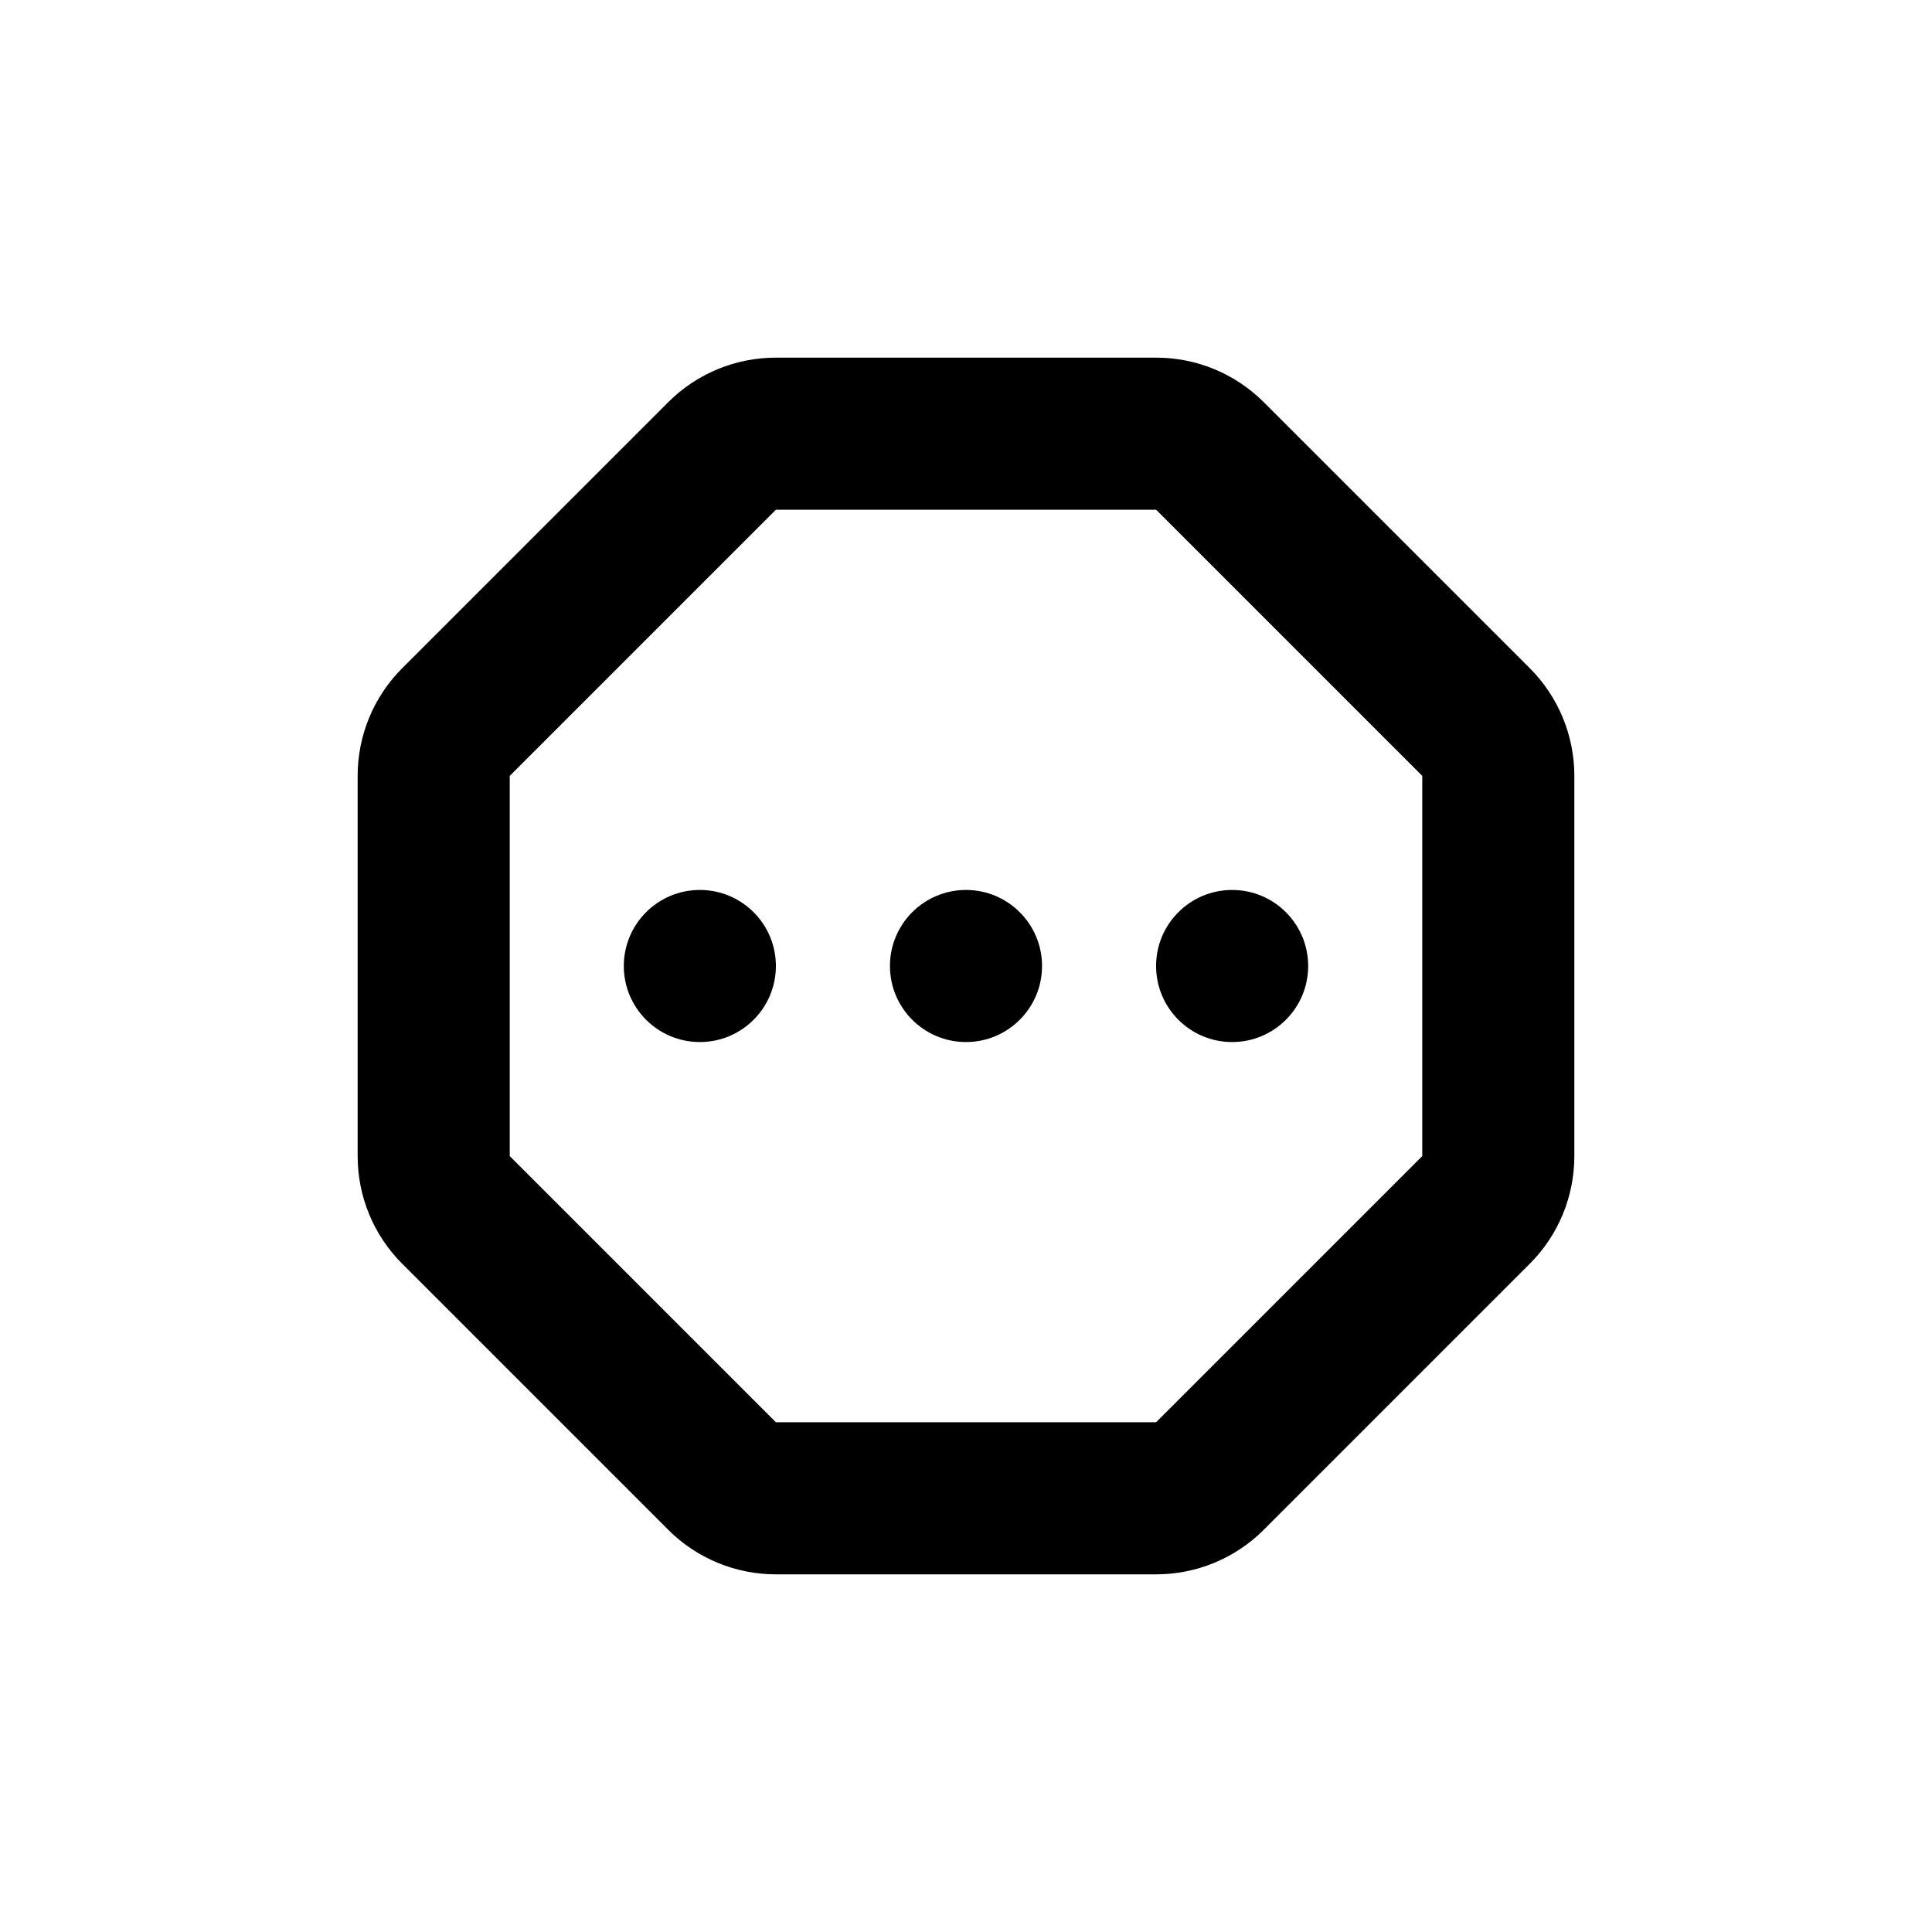 <?xml version="1.0" encoding="UTF-8"?>
<!-- Uploaded to: ICON Repo, www.svgrepo.com, Generator: ICON Repo Mixer Tools -->
<svg fill="#000000" width="800px" height="800px" version="1.1" viewBox="144 144 512 512" xmlns="http://www.w3.org/2000/svg">
 <g>
  <path d="m490.68 400c0 11.129-9.023 20.152-20.152 20.152s-20.152-9.023-20.152-20.152c0-11.133 9.023-20.152 20.152-20.152s20.152 9.02 20.152 20.152"/>
  <path d="m420.15 400c0 11.129-9.023 20.152-20.152 20.152-11.133 0-20.152-9.023-20.152-20.152 0-11.133 9.02-20.152 20.152-20.152 11.129 0 20.152 9.02 20.152 20.152"/>
  <path d="m349.62 400c0 11.129-9.023 20.152-20.152 20.152s-20.152-9.023-20.152-20.152c0-11.133 9.023-20.152 20.152-20.152s20.152 9.02 20.152 20.152"/>
  <path d="m250.57 321.1c-7.559 7.566-11.801 17.824-11.789 28.516v100.76c-0.012 10.691 4.231 20.949 11.789 28.516l70.535 70.535h-0.004c7.566 7.555 17.824 11.797 28.516 11.789h100.76c10.691 0.008 20.949-4.234 28.516-11.789l70.535-70.535c7.555-7.566 11.797-17.824 11.789-28.516v-100.76c0.008-10.691-4.234-20.949-11.789-28.516l-70.535-70.535v0.004c-7.566-7.559-17.824-11.801-28.516-11.789h-100.76c-10.691-0.012-20.949 4.231-28.516 11.789zm199.81-42.016 70.535 70.531v100.76l-70.535 70.535h-100.76l-70.531-70.535v-100.76l70.531-70.531z"/>
 </g>
</svg>